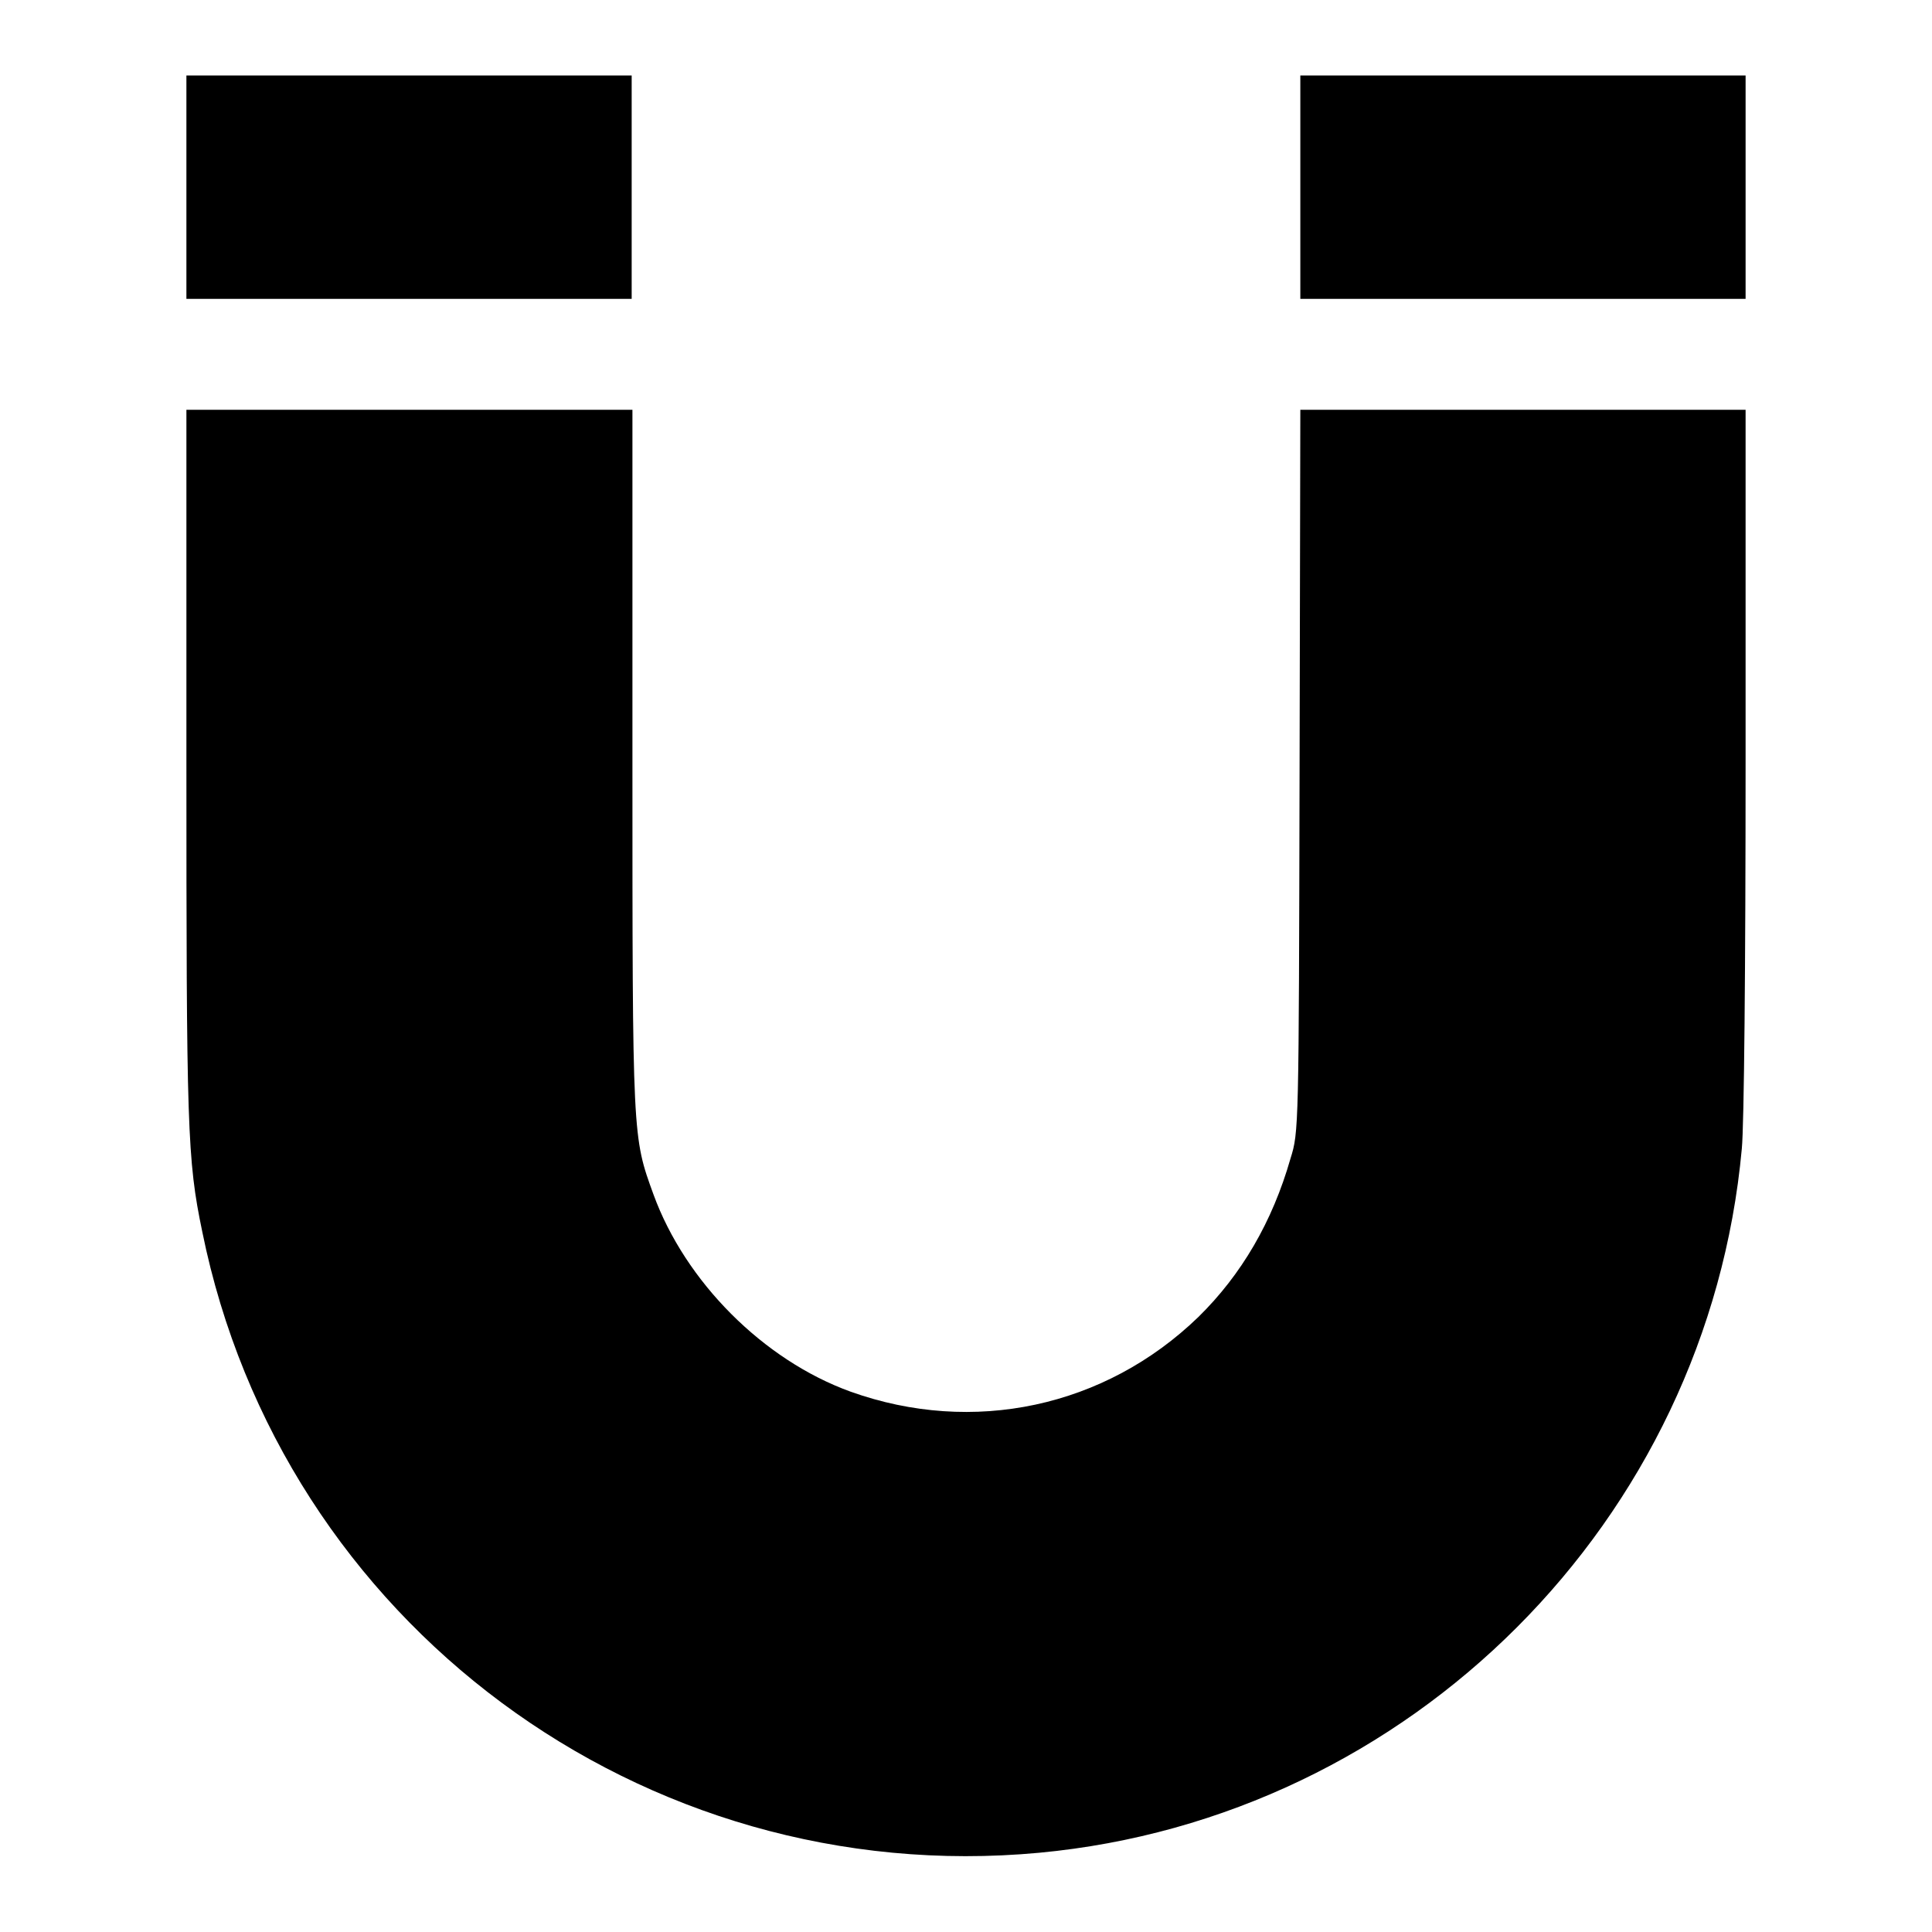 <?xml version="1.0" encoding="utf-8"?>
<!-- Svg Vector Icons : http://www.onlinewebfonts.com/icon -->
<!DOCTYPE svg PUBLIC "-//W3C//DTD SVG 1.1//EN" "http://www.w3.org/Graphics/SVG/1.1/DTD/svg11.dtd">
<svg version="1.1" xmlns="http://www.w3.org/2000/svg" xmlns:xlink="http://www.w3.org/1999/xlink" x="0px" y="0px" viewBox="0 0 256 256" enable-background="new 0 0 256 256" xml:space="preserve">
<g><g><g><path fill="#000000" d="M24.7,24.8v14.8h29.5h29.5V24.8V10H54.2H24.7V24.8z"/><path fill="#000000" d="M172.3,24.8v14.8h29.5h29.5V24.8V10h-29.5h-29.5V24.8z"/><path fill="#000000" d="M24.7,100.7c0,48.8,0.1,52.9,2.1,62.5c10.5,51.8,58.3,87.2,110.9,82.3c49.2-4.6,88.6-44,93.1-93.3c0.3-3,0.5-24,0.5-51.5V54.3h-29.5h-29.5l-0.1,47.8c-0.1,47.5-0.1,47.9-1.2,51.4c-2.4,8.4-6.5,15.4-12.2,21c-12.4,12-29.9,15.7-46.1,9.9c-11.6-4.2-21.9-14.6-26.1-26.1c-2.8-7.7-2.8-7.3-2.8-57.8V54.3H54.2H24.7V100.7z"/></g></g></g>
</svg>